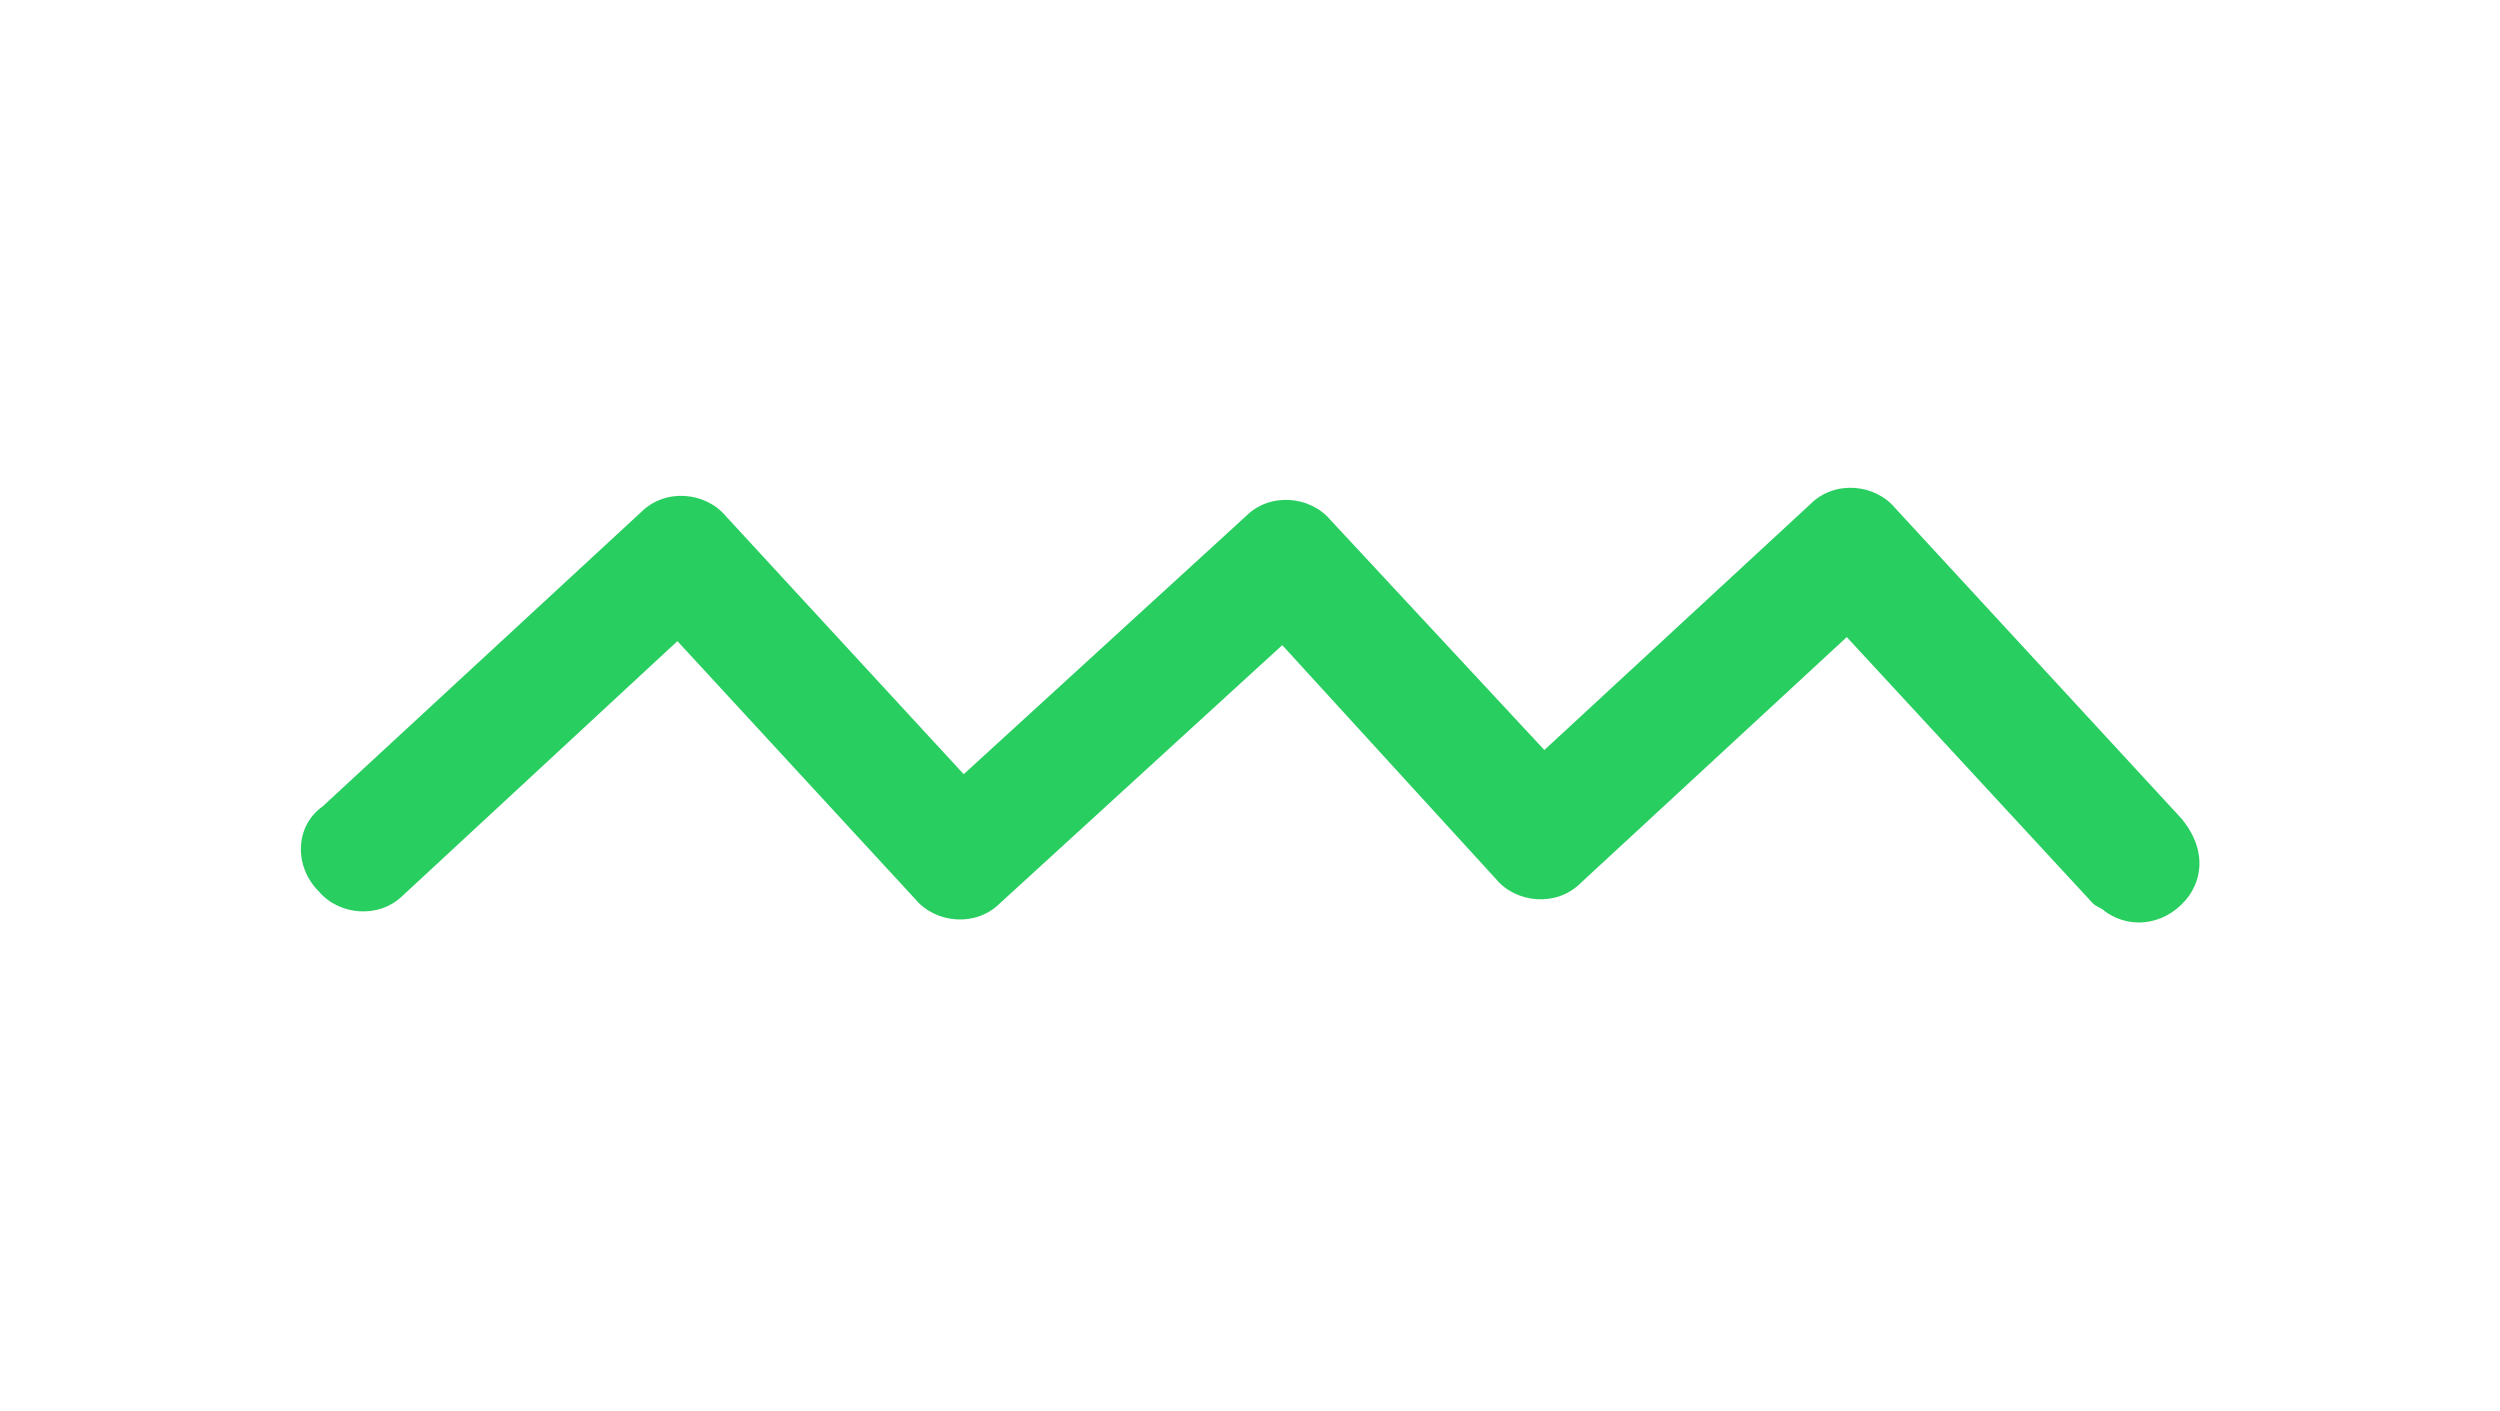 <?xml version="1.0" encoding="utf-8"?>
<!-- Generator: Adobe Illustrator 25.0.0, SVG Export Plug-In . SVG Version: 6.00 Build 0)  -->
<svg version="1.1" id="Warstwa_1" xmlns="http://www.w3.org/2000/svg" xmlns:xlink="http://www.w3.org/1999/xlink" x="0px" y="0px"
	 viewBox="0 0 62 35" style="enable-background:new 0 0 62 35;" xml:space="preserve">
<style type="text/css">
	.st0{fill:#29CE60;}
</style>
<path class="st0" d="M54.3,22.2c-0.5,0.7-1.4,0.9-2.1,0.4c-0.1-0.1-0.2-0.1-0.3-0.2l-6.1-6.6l-6.6,6.1c-0.6,0.6-1.6,0.5-2.1-0.1
	c0,0,0,0,0,0L31.8,16l-7,6.4c-0.6,0.6-1.6,0.5-2.1-0.1c0,0,0,0,0,0l-5.9-6.4L10,22.2c-0.6,0.6-1.6,0.5-2.1-0.1
	C7.3,21.5,7.3,20.5,8,20l7.9-7.3c0.6-0.6,1.6-0.5,2.1,0.1l0,0l5.9,6.4l7-6.4c0.6-0.6,1.6-0.5,2.1,0.1c0,0,0,0,0,0l5.3,5.7l6.6-6.1
	c0.6-0.6,1.6-0.5,2.1,0.1c0,0,0,0,0,0l7.1,7.7C54.6,20.9,54.7,21.6,54.3,22.2"/>
</svg>
